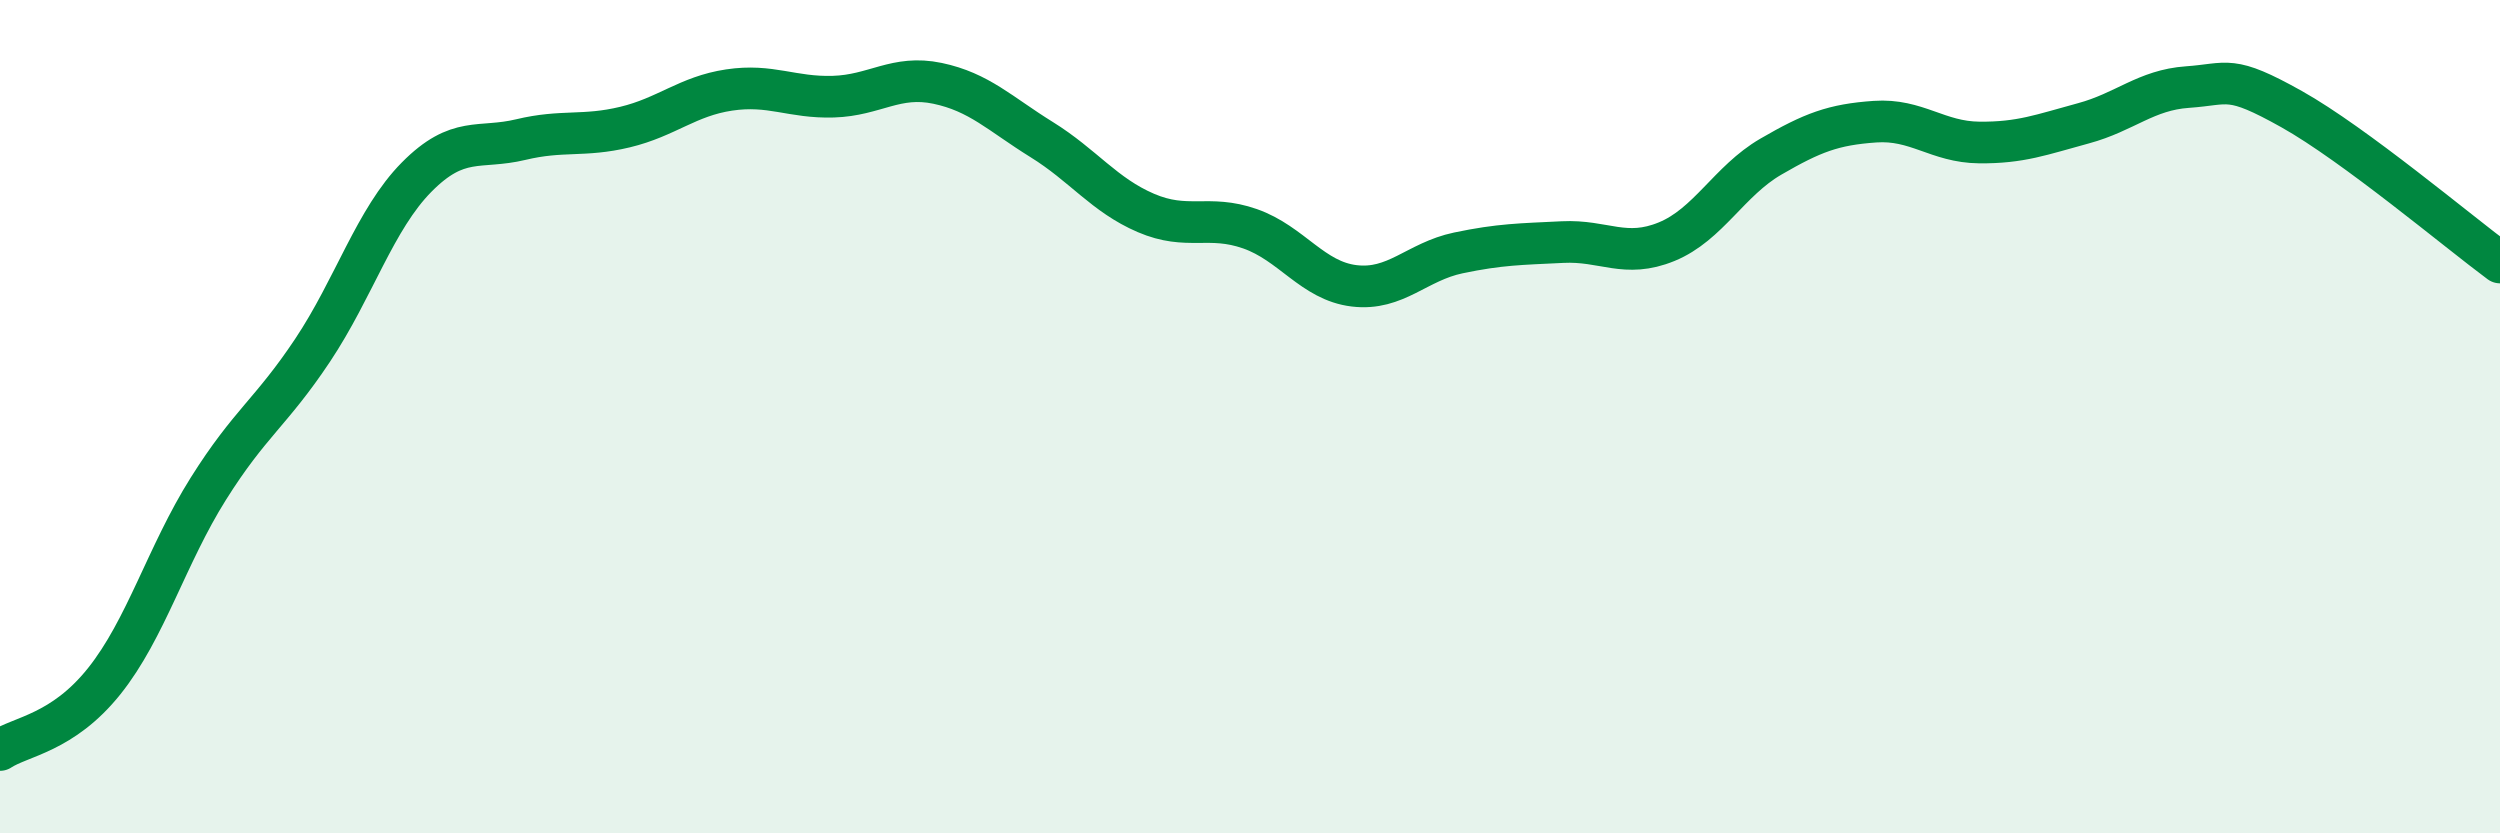 
    <svg width="60" height="20" viewBox="0 0 60 20" xmlns="http://www.w3.org/2000/svg">
      <path
        d="M 0,18 C 0.5,17.67 1.5,17.6 2.5,16.35 C 3.5,15.1 4,13.32 5,11.73 C 6,10.14 6.5,9.91 7.5,8.41 C 8.5,6.91 9,5.26 10,4.25 C 11,3.24 11.5,3.59 12.5,3.35 C 13.5,3.11 14,3.29 15,3.05 C 16,2.81 16.5,2.31 17.5,2.16 C 18.5,2.01 19,2.35 20,2.32 C 21,2.29 21.5,1.79 22.5,2 C 23.5,2.21 24,2.73 25,3.35 C 26,3.97 26.5,4.68 27.5,5.11 C 28.5,5.54 29,5.14 30,5.49 C 31,5.84 31.5,6.74 32.5,6.86 C 33.5,6.98 34,6.28 35,6.07 C 36,5.86 36.5,5.86 37.5,5.81 C 38.5,5.76 39,6.21 40,5.8 C 41,5.39 41.5,4.34 42.5,3.76 C 43.5,3.18 44,2.99 45,2.92 C 46,2.85 46.5,3.41 47.5,3.42 C 48.5,3.43 49,3.23 50,2.96 C 51,2.69 51.5,2.16 52.5,2.09 C 53.5,2.02 53.5,1.78 55,2.62 C 56.5,3.46 59,5.56 60,6.3L60 20L0 20Z"
        fill="#008740"
        opacity="0.1"
        stroke-linecap="round"
        stroke-linejoin="round"
      />
      <path
        d="M 0,18 C 0.5,17.67 1.5,17.6 2.5,16.35 C 3.5,15.1 4,13.32 5,11.73 C 6,10.14 6.5,9.91 7.5,8.41 C 8.5,6.91 9,5.26 10,4.25 C 11,3.24 11.5,3.59 12.5,3.35 C 13.5,3.11 14,3.29 15,3.05 C 16,2.81 16.5,2.31 17.5,2.16 C 18.5,2.01 19,2.35 20,2.32 C 21,2.29 21.5,1.79 22.5,2 C 23.5,2.21 24,2.73 25,3.35 C 26,3.97 26.5,4.68 27.5,5.11 C 28.5,5.54 29,5.14 30,5.49 C 31,5.84 31.5,6.74 32.5,6.86 C 33.5,6.98 34,6.28 35,6.07 C 36,5.86 36.5,5.86 37.5,5.81 C 38.5,5.76 39,6.21 40,5.8 C 41,5.39 41.5,4.34 42.5,3.76 C 43.5,3.18 44,2.99 45,2.92 C 46,2.85 46.5,3.41 47.5,3.42 C 48.5,3.43 49,3.23 50,2.96 C 51,2.69 51.5,2.16 52.5,2.09 C 53.5,2.02 53.5,1.78 55,2.62 C 56.5,3.46 59,5.56 60,6.3"
        stroke="#008740"
        stroke-width="1"
        fill="none"
        stroke-linecap="round"
        stroke-linejoin="round"
      />
    </svg>
  